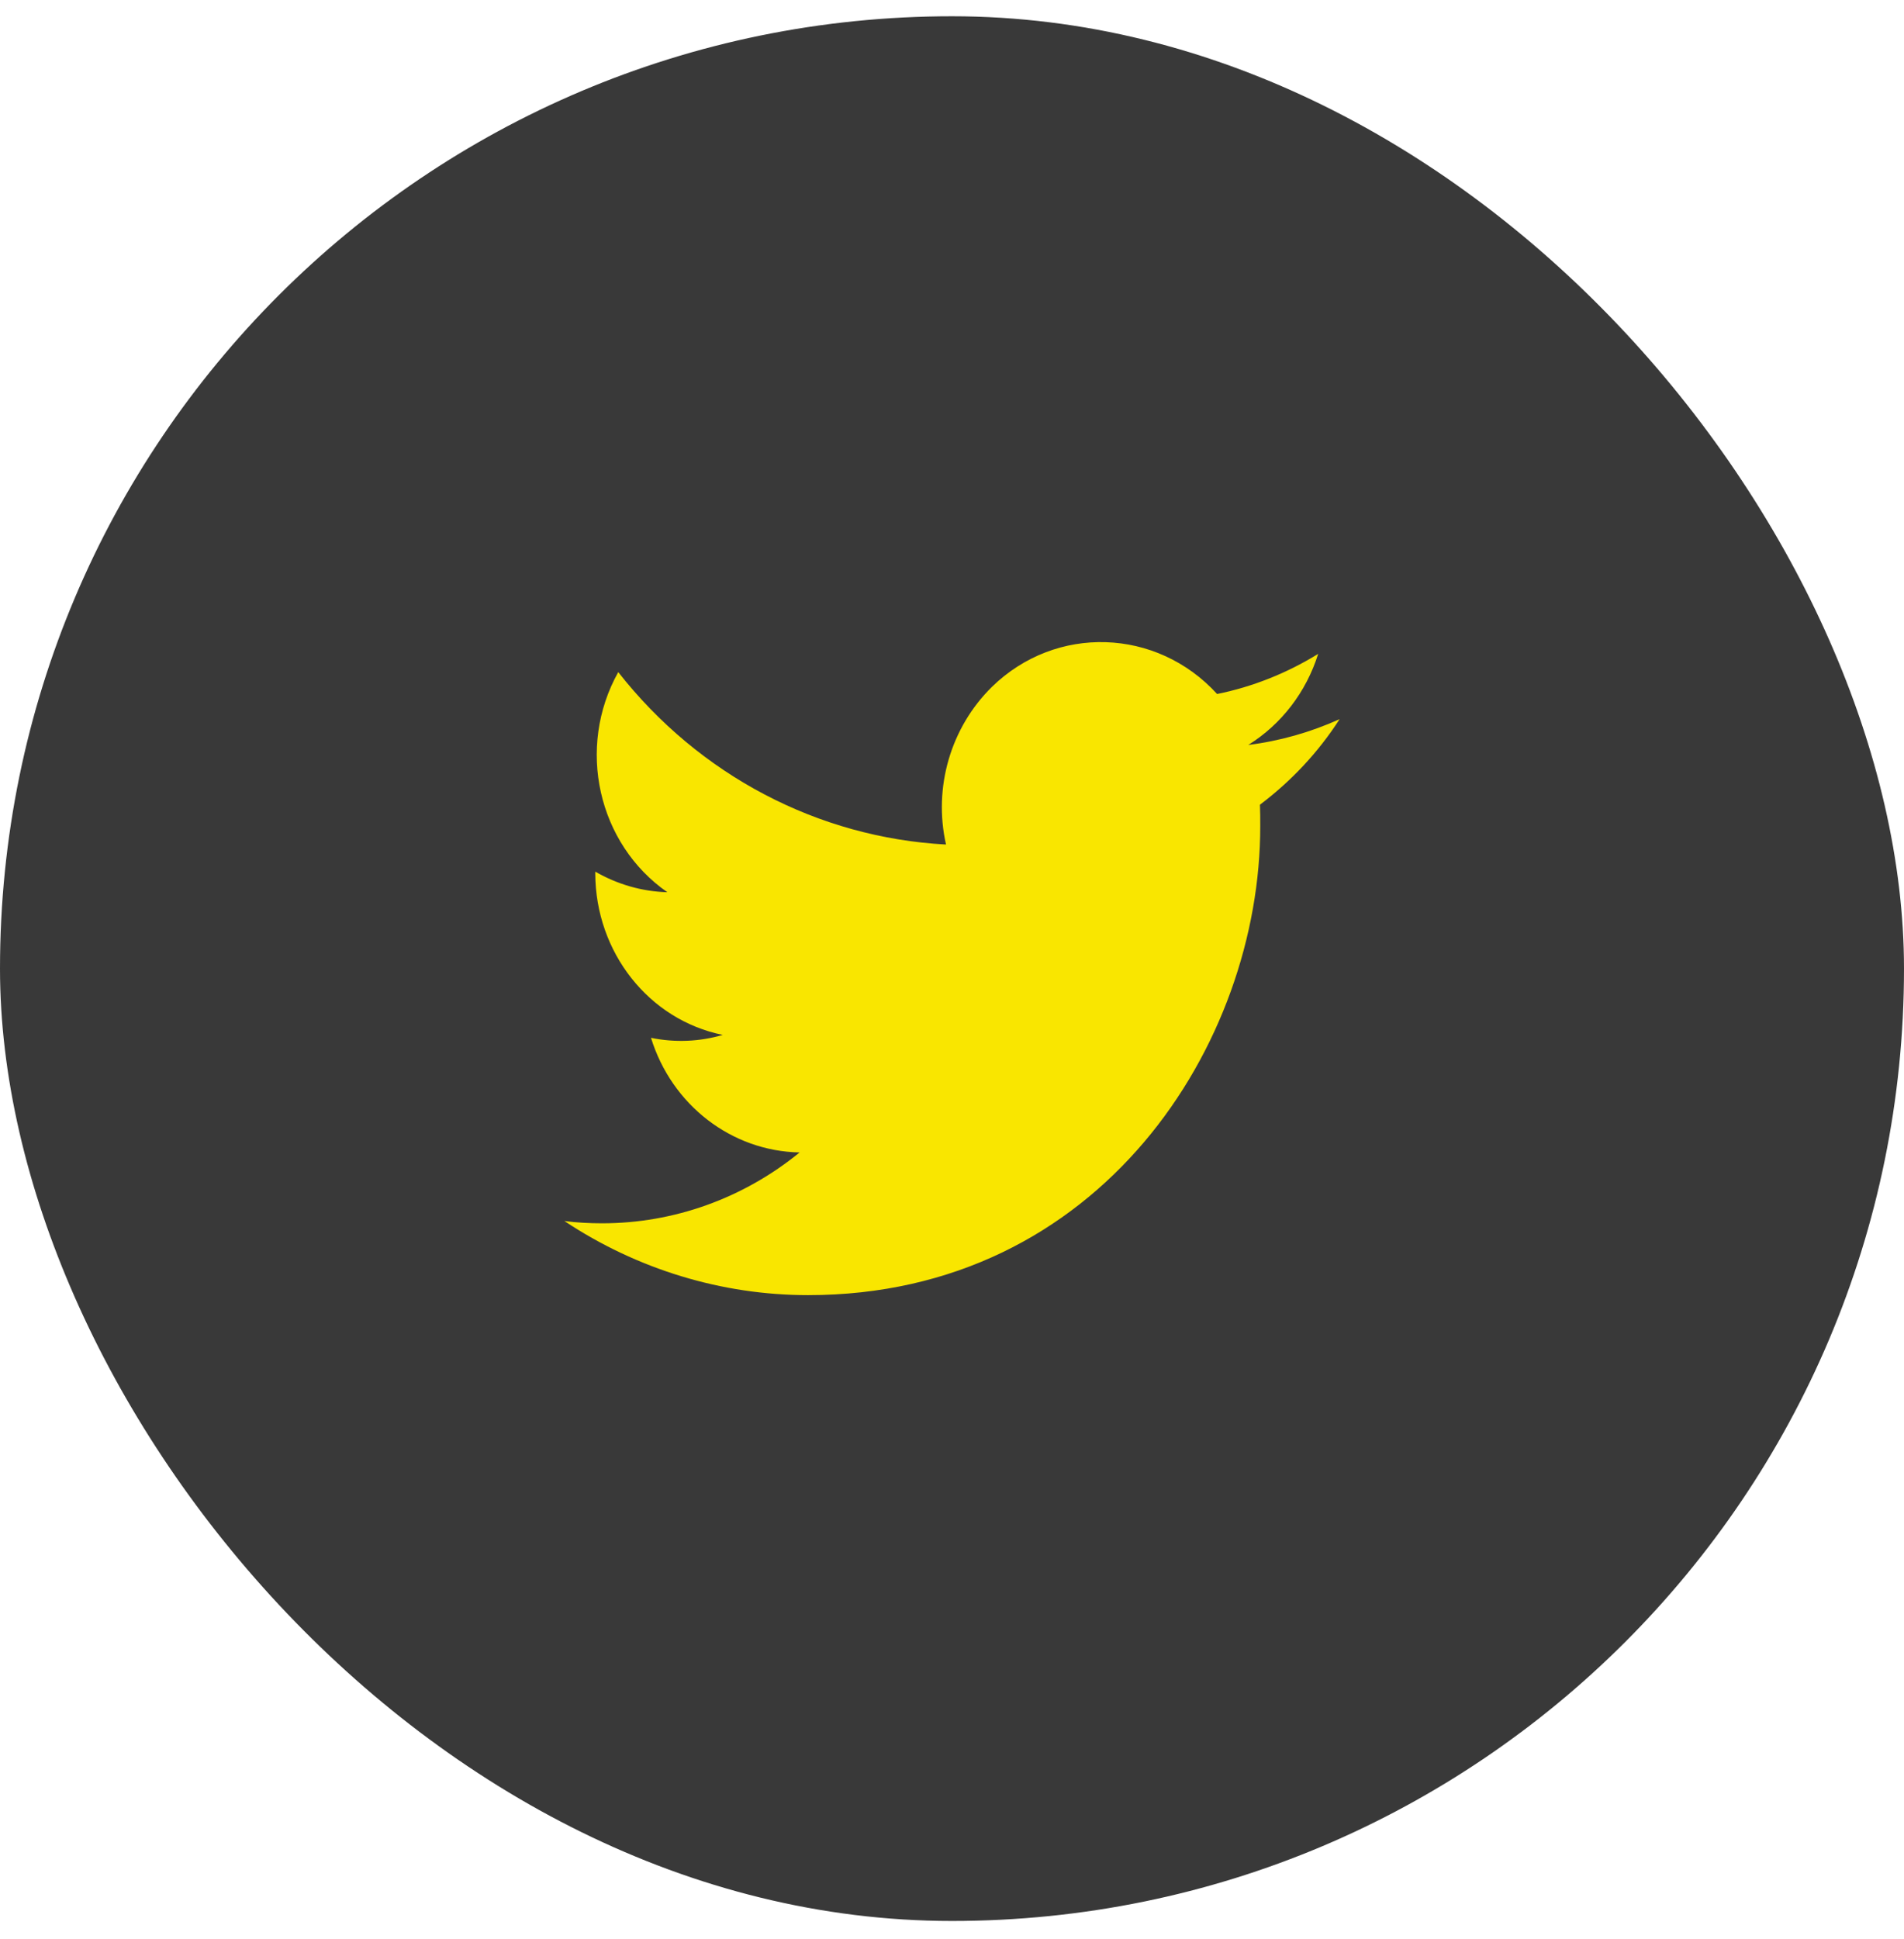 <svg width="56" height="57" viewBox="0 0 56 57" fill="none" xmlns="http://www.w3.org/2000/svg">
    <rect y="0.478" width="56" height="56" rx="28" fill="#393939"/>
    <path d="M37.057 23.659C37.066 23.87 37.066 24.072 37.066 24.283C37.075 30.686 32.371 38.078 23.768 38.078C21.23 38.078 18.739 37.32 16.6 35.899C16.97 35.947 17.341 35.966 17.711 35.966C19.814 35.966 21.86 35.236 23.518 33.883C21.517 33.844 19.758 32.491 19.147 30.513C19.851 30.657 20.573 30.628 21.258 30.427C19.082 29.985 17.517 27.998 17.508 25.684C17.508 25.665 17.508 25.646 17.508 25.627C18.156 26.001 18.887 26.212 19.628 26.232C17.582 24.811 16.943 21.979 18.184 19.761C20.564 22.795 24.064 24.628 27.824 24.83C27.444 23.15 27.963 21.384 29.176 20.193C31.056 18.36 34.02 18.456 35.797 20.404C36.844 20.193 37.853 19.79 38.77 19.224C38.418 20.347 37.687 21.297 36.714 21.902C37.64 21.787 38.548 21.528 39.4 21.144C38.77 22.123 37.974 22.968 37.057 23.659Z" fill="#F9E600"/>
</svg>
